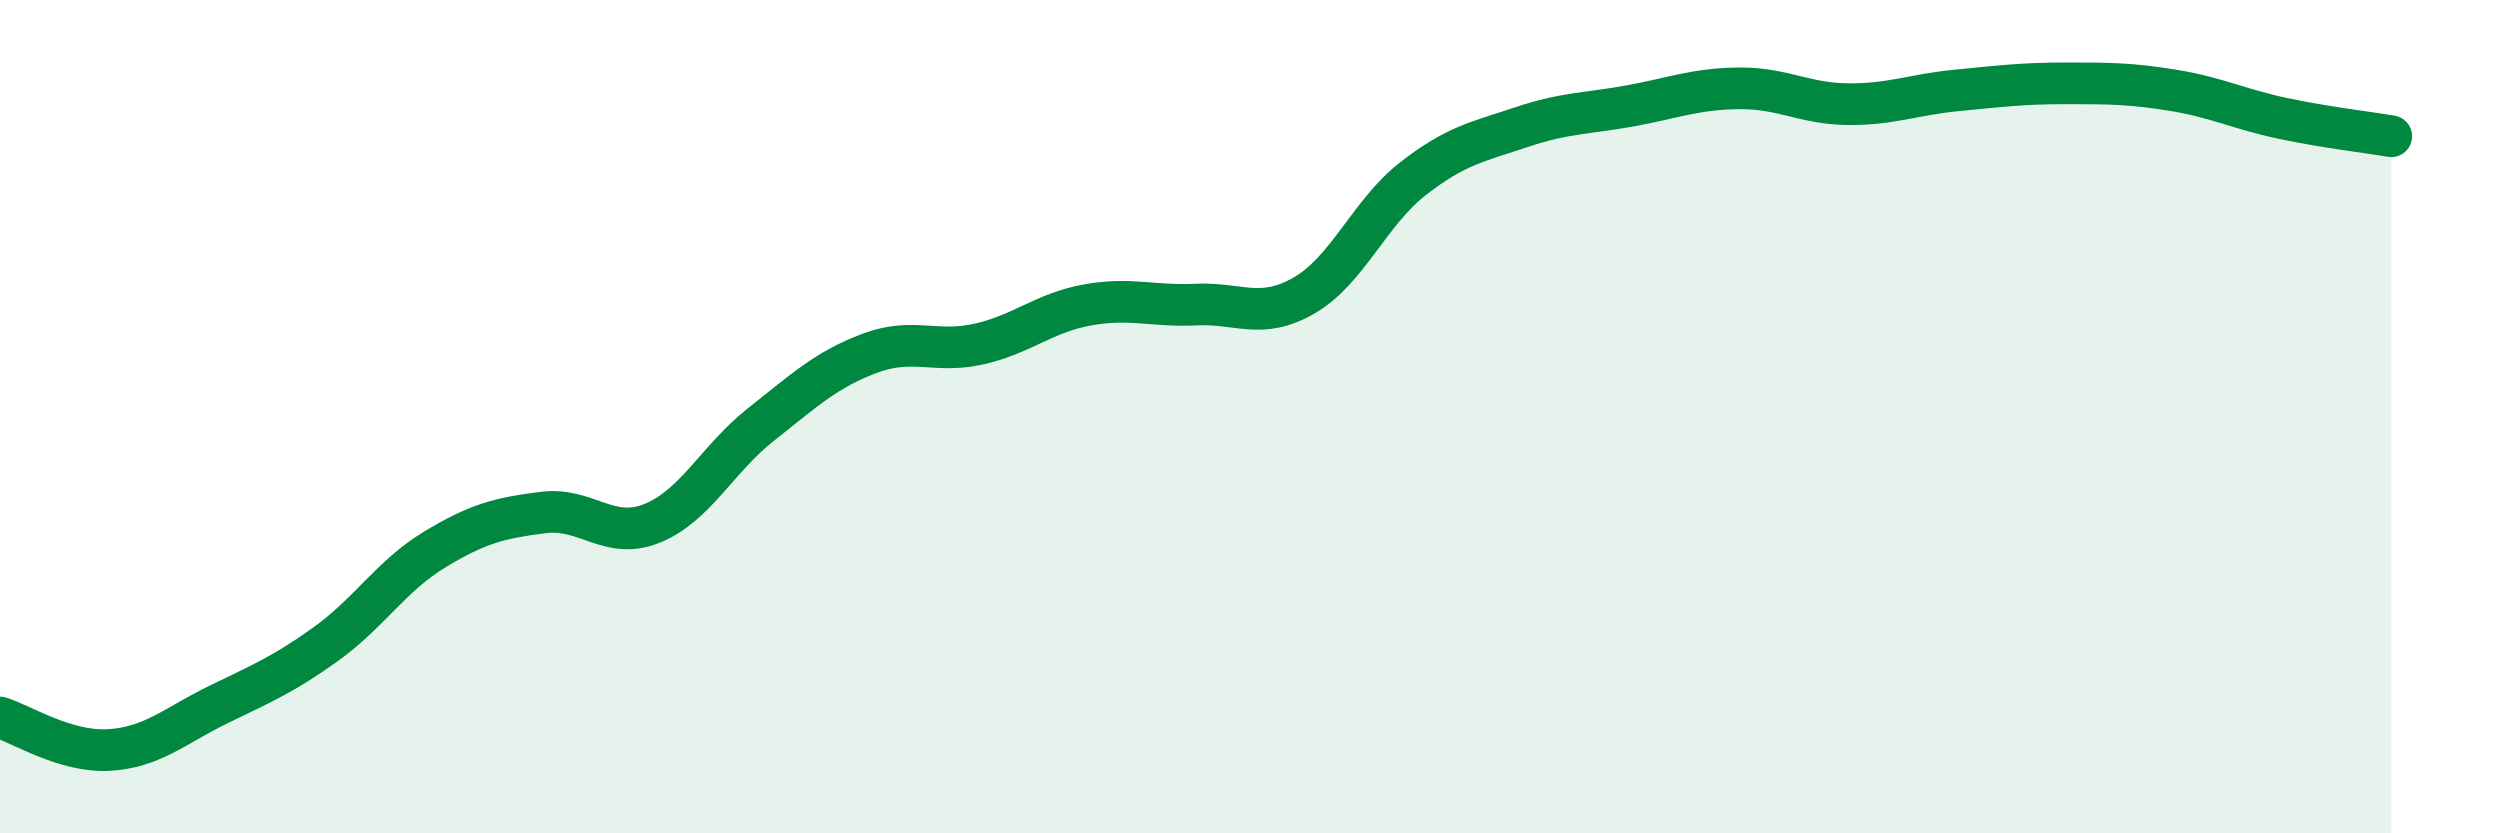 
    <svg width="60" height="20" viewBox="0 0 60 20" xmlns="http://www.w3.org/2000/svg">
      <path
        d="M 0,17.22 C 0.52,17.38 1.57,18.06 2.61,18 C 3.65,17.94 4.18,17.43 5.22,16.92 C 6.26,16.41 6.79,16.2 7.83,15.45 C 8.87,14.7 9.39,13.82 10.43,13.19 C 11.47,12.56 12,12.43 13.04,12.3 C 14.08,12.17 14.61,12.98 15.65,12.56 C 16.69,12.14 17.22,11.01 18.26,10.19 C 19.3,9.37 19.83,8.87 20.87,8.48 C 21.91,8.09 22.44,8.49 23.48,8.26 C 24.52,8.03 25.05,7.51 26.09,7.32 C 27.13,7.13 27.66,7.36 28.7,7.31 C 29.74,7.26 30.26,7.69 31.3,7.09 C 32.34,6.49 32.87,5.1 33.91,4.29 C 34.95,3.48 35.48,3.4 36.52,3.05 C 37.56,2.7 38.09,2.73 39.13,2.54 C 40.17,2.35 40.7,2.13 41.74,2.12 C 42.78,2.11 43.31,2.49 44.35,2.5 C 45.39,2.51 45.92,2.27 46.96,2.17 C 48,2.07 48.53,2 49.57,2 C 50.61,2 51.13,2 52.17,2.17 C 53.21,2.34 53.74,2.62 54.78,2.84 C 55.82,3.06 56.87,3.18 57.39,3.27L57.39 20L0 20Z"
        fill="#008740"
        opacity="0.1"
        stroke-linecap="round"
        stroke-linejoin="round"
      />
      <path
        d="M 0,17.22 C 0.52,17.38 1.57,18.06 2.61,18 C 3.65,17.94 4.18,17.43 5.22,16.92 C 6.26,16.41 6.79,16.2 7.83,15.45 C 8.87,14.7 9.39,13.82 10.43,13.19 C 11.47,12.56 12,12.43 13.04,12.3 C 14.08,12.17 14.61,12.98 15.65,12.56 C 16.69,12.14 17.22,11.01 18.26,10.19 C 19.3,9.37 19.83,8.87 20.87,8.48 C 21.91,8.09 22.44,8.49 23.48,8.26 C 24.52,8.03 25.05,7.51 26.09,7.32 C 27.13,7.13 27.66,7.36 28.7,7.31 C 29.74,7.26 30.26,7.69 31.3,7.09 C 32.34,6.49 32.87,5.1 33.91,4.29 C 34.95,3.48 35.48,3.4 36.52,3.05 C 37.56,2.7 38.09,2.73 39.13,2.54 C 40.17,2.35 40.7,2.13 41.74,2.12 C 42.78,2.11 43.31,2.49 44.35,2.5 C 45.39,2.51 45.92,2.27 46.96,2.17 C 48,2.07 48.53,2 49.57,2 C 50.61,2 51.13,2 52.17,2.17 C 53.21,2.34 53.74,2.62 54.78,2.84 C 55.82,3.06 56.87,3.18 57.39,3.27"
        stroke="#008740"
        stroke-width="1"
        fill="none"
        stroke-linecap="round"
        stroke-linejoin="round"
      />
    </svg>
  